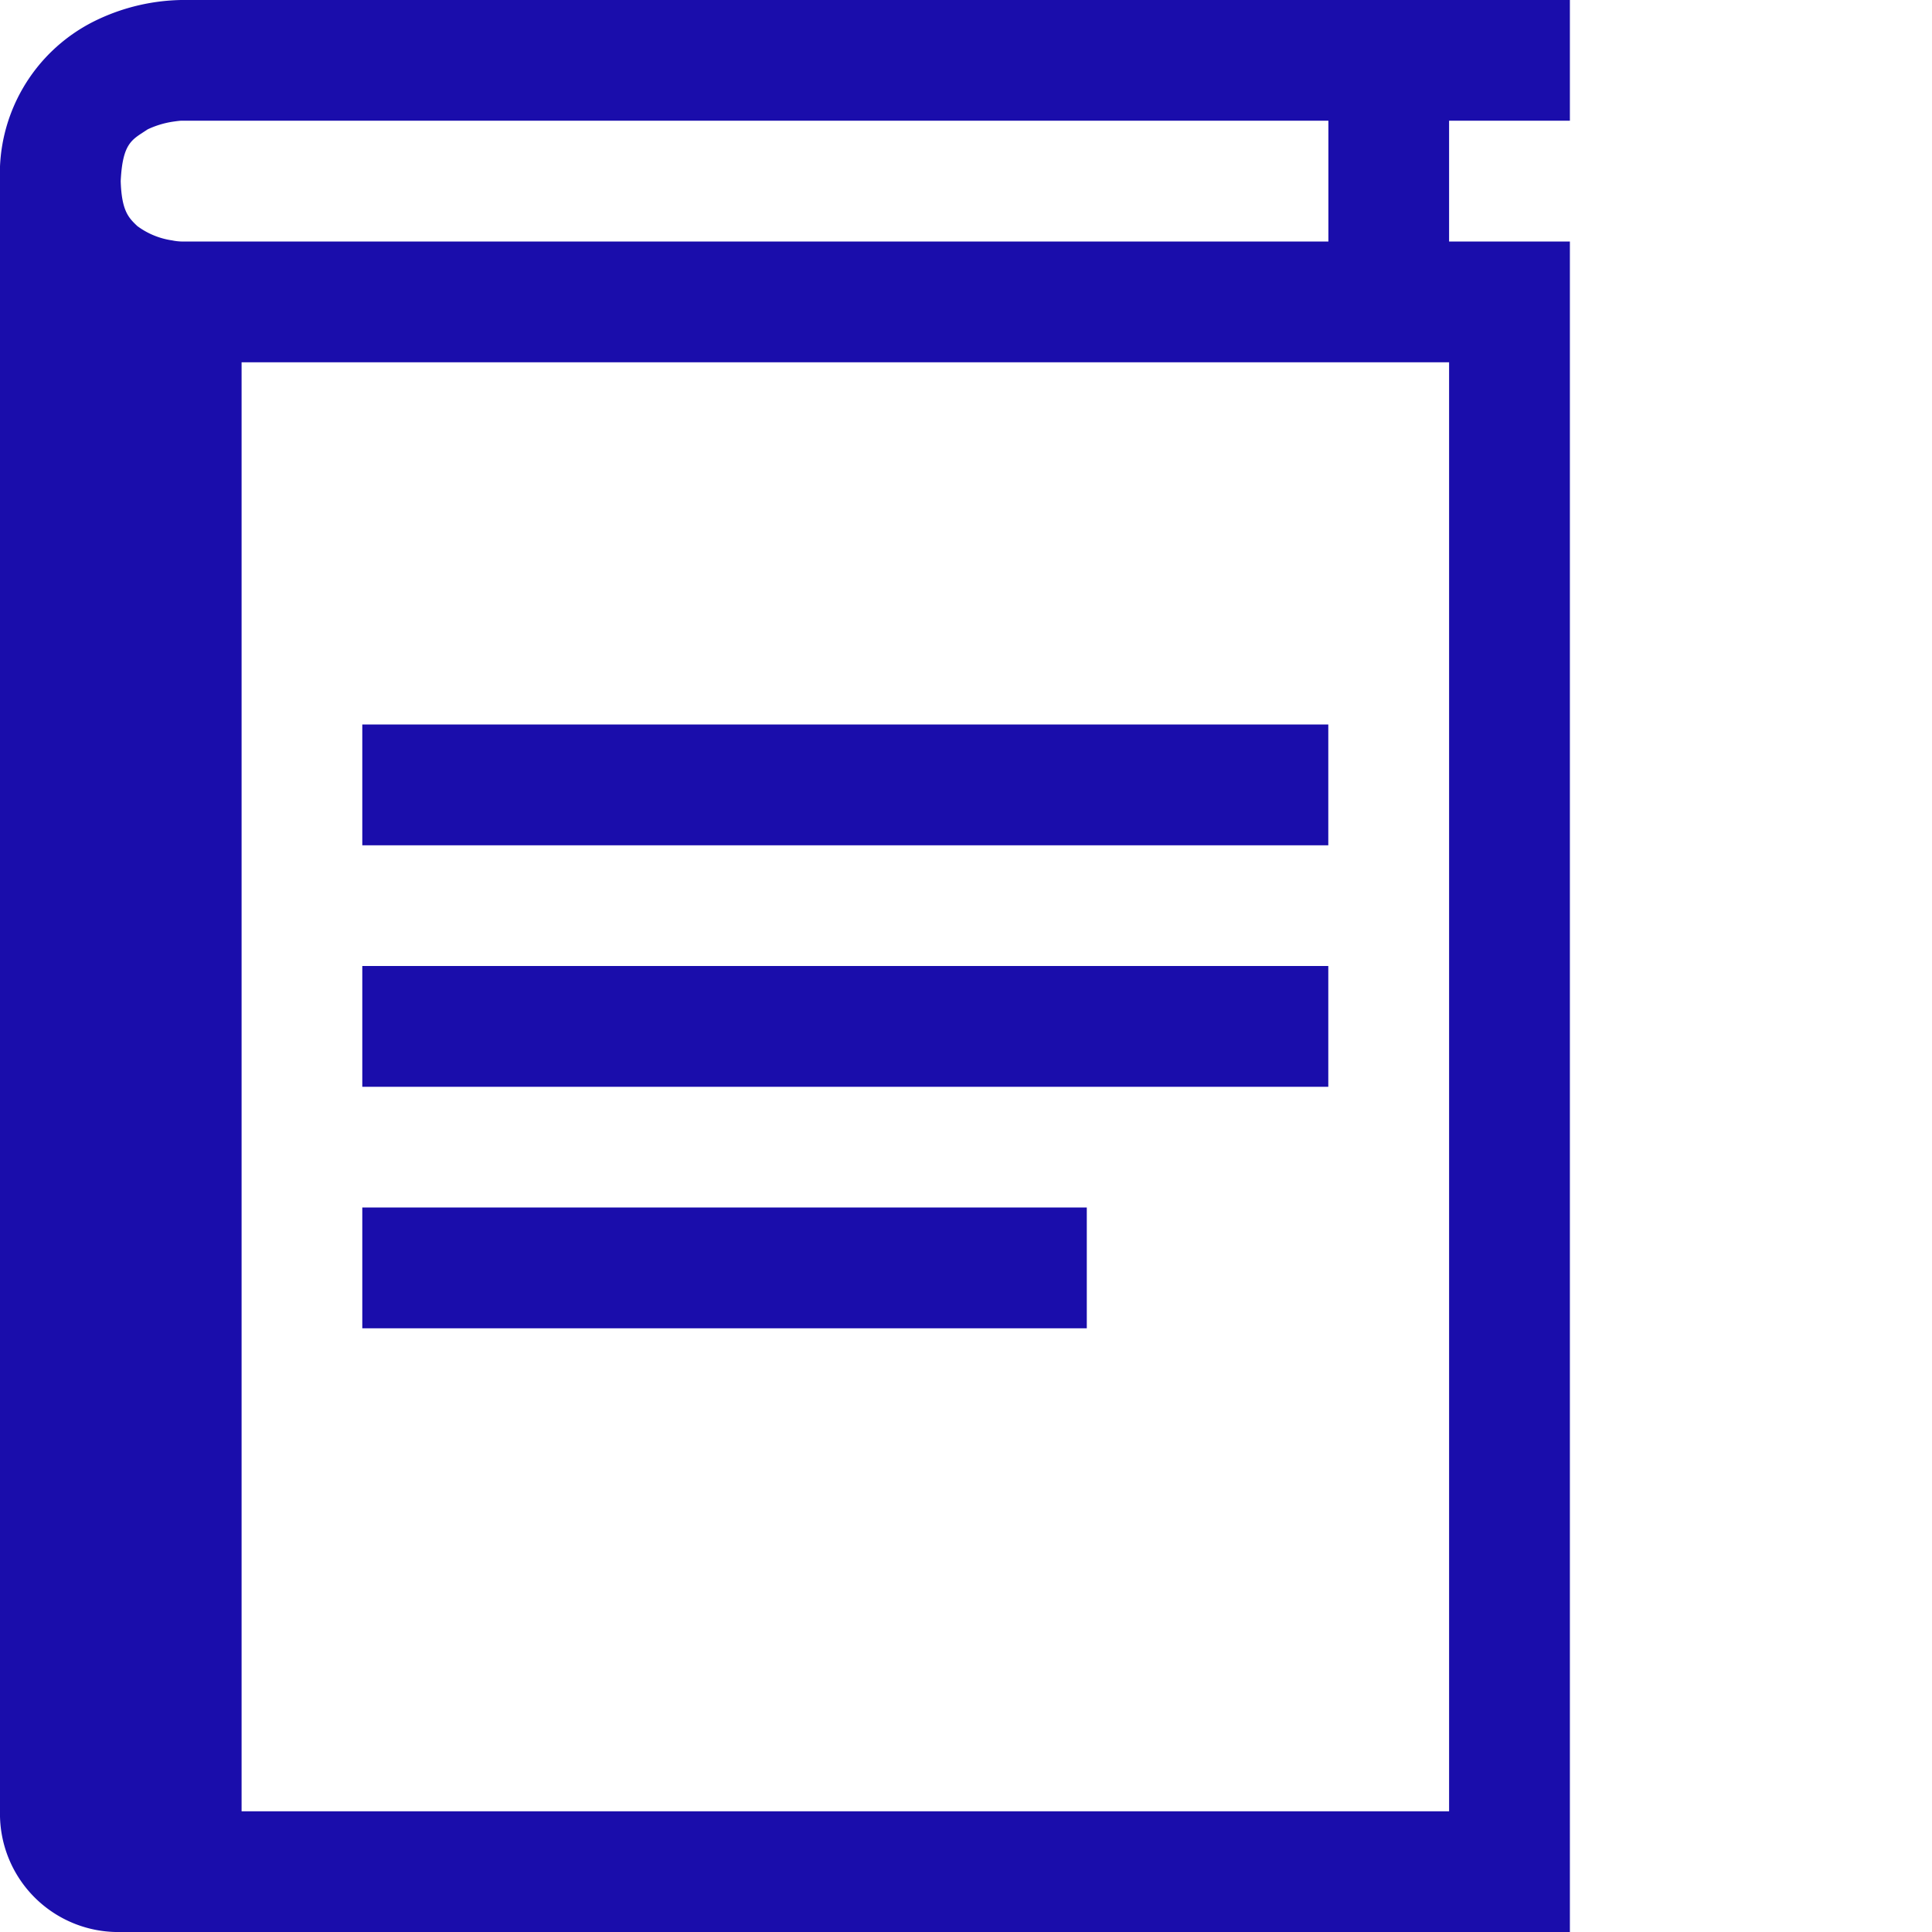<svg xmlns="http://www.w3.org/2000/svg" width="21" height="21" viewBox="0 0 21 21">
  <g id="Reserves_Icon" transform="translate(-1 -1)">
    <g id="background" transform="translate(1 1)">
      <rect id="Rectangle_107" data-name="Rectangle 107" width="21" height="21" transform="translate(0 0)" fill="none"/>
    </g>
    <g id="book_x5F_text" transform="translate(1 1)">
      <g id="Group_135" data-name="Group 135">
        <path id="Path_44" data-name="Path 44" d="M18.064,1V2.312H16.751V3.625h1.313V22H2.314A1.285,1.285,0,0,1,1,20.688V2.981s0-.008,0-.012a1.853,1.853,0,0,1,1.02-1.736A2.221,2.221,0,0,1,2.97,1H18.064M2.967,3.625H15.439V2.312H2.97s-.021,0-.1.012a.993.993,0,0,0-.265.082c-.166.112-.272.138-.293.562.01.328.088.4.179.488a.834.834,0,0,0,.38.157.572.572,0,0,0,.1.012m.659,17.063H16.751V4.938H3.626v15.75" transform="translate(-1 -1)" fill="#1a0dab"/>
      </g>
      <path id="Path_45" data-name="Path 45" d="M7,22.313V21h7.875v1.313Z" transform="translate(-3.062 -7.875)" fill="#1a0dab"/>
      <path id="Path_46" data-name="Path 46" d="M7,14.313V13H17.5v1.313Z" transform="translate(-3.062 -5.125)" fill="#1a0dab"/>
      <path id="Path_47" data-name="Path 47" d="M7,18.313V17H17.5v1.313Z" transform="translate(-3.062 -6.5)" fill="#1a0dab"/>
    </g>
  </g>
</svg>
